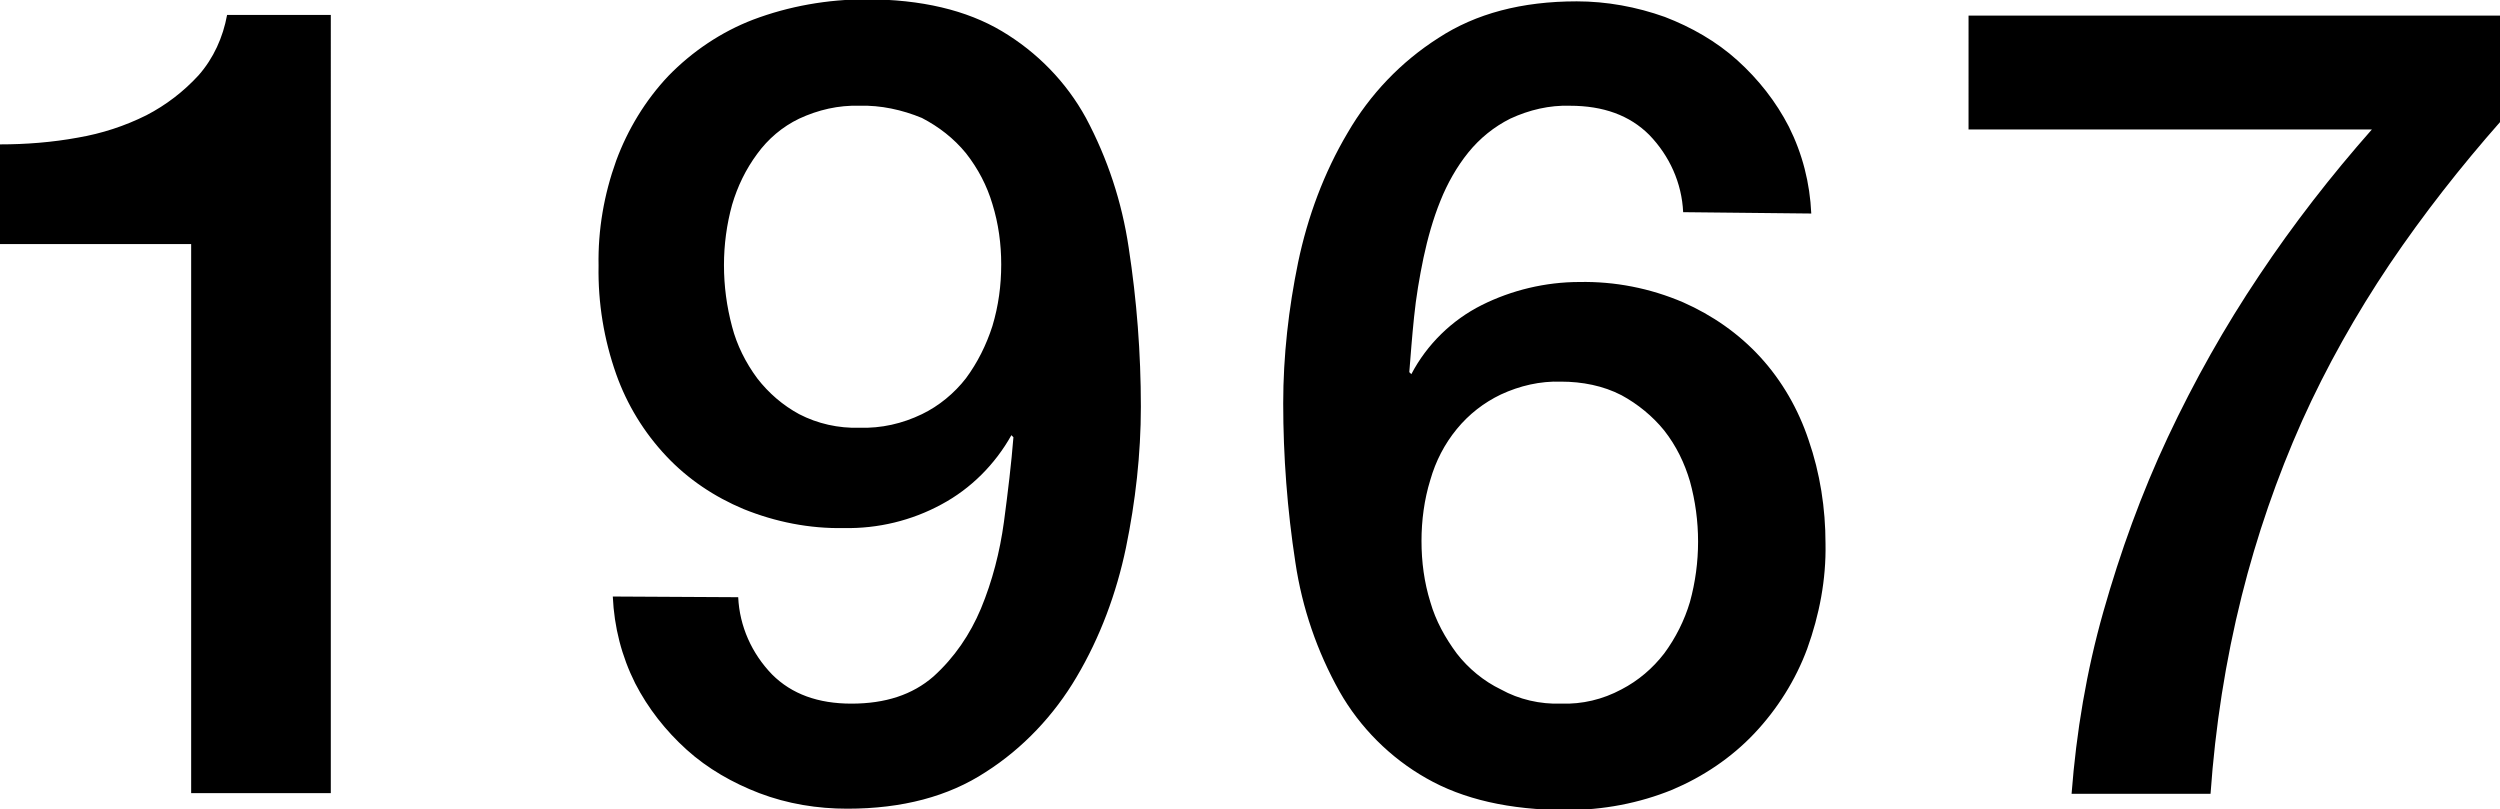 <?xml version="1.0" encoding="utf-8"?>
<!-- Generator: Adobe Illustrator 28.1.0, SVG Export Plug-In . SVG Version: 6.00 Build 0)  -->
<svg version="1.1" id="レイヤー_1" xmlns="http://www.w3.org/2000/svg" xmlns:xlink="http://www.w3.org/1999/xlink" x="0px"
	 y="0px" viewBox="0 0 368.8 119.4" style="enable-background:new 0 0 368.8 119.4;" xml:space="preserve">
<path id="パス_2293" d="M0,21.3c3.8,0,7.7-0.3,11.5-1c3.5-0.6,6.9-1.7,10.1-3.3c2.9-1.5,5.5-3.5,7.7-5.9c2.2-2.5,3.6-5.6,4.2-8.9
	h15.3V117H28.2V36H0V21.3z M108.9,88.1c0.2,4.3,2,8.3,5,11.4c2.9,2.9,6.8,4.3,11.7,4.3c5,0,9-1.3,12.1-4c3.1-2.8,5.4-6.2,7-10
	c1.7-4.1,2.8-8.4,3.4-12.8c0.6-4.5,1.1-8.7,1.4-12.5l-0.3-0.3c-2.4,4.3-6,7.9-10.3,10.2c-4.4,2.4-9.4,3.6-14.4,3.5
	c-5.1,0.1-10.1-0.9-14.8-2.8c-4.3-1.8-8.2-4.4-11.4-7.8c-3.3-3.5-5.8-7.6-7.4-12.1c-1.8-5.1-2.7-10.5-2.6-16
	c-0.1-5.3,0.8-10.5,2.6-15.5c1.7-4.6,4.3-8.9,7.7-12.5c3.5-3.6,7.8-6.5,12.5-8.3c5.3-2,11-3,16.7-3c8.1,0,14.8,1.6,20,4.7
	s9.5,7.5,12.4,12.8c3.2,6,5.3,12.4,6.3,19.1c1.2,7.8,1.8,15.6,1.8,23.5c0,7-0.8,14-2.2,20.8c-1.4,6.7-3.8,13.2-7.3,19.1
	c-3.3,5.6-7.9,10.5-13.4,14c-5.5,3.6-12.3,5.4-20.4,5.4c-4.4,0-8.8-0.7-13-2.3c-3.9-1.5-7.6-3.6-10.7-6.4s-5.7-6.1-7.6-9.8
	c-2-4-3.1-8.3-3.3-12.8L108.9,88.1z M126.8,15.6c-3.1-0.1-6.1,0.6-8.9,1.9c-2.5,1.2-4.6,3-6.2,5.2c-1.7,2.3-2.9,4.8-3.7,7.5
	c-0.8,2.9-1.2,5.9-1.2,8.9c0,3.1,0.4,6.1,1.2,9.1c0.7,2.7,2,5.3,3.7,7.6c1.7,2.2,3.8,4,6.2,5.3c2.7,1.4,5.8,2.1,8.9,2
	c3.2,0.1,6.3-0.6,9.2-2c2.5-1.2,4.8-3.1,6.5-5.3c1.7-2.3,3-4.9,3.9-7.7c0.9-3,1.3-6,1.3-9.1c0-3-0.4-6-1.3-8.9
	c-0.8-2.7-2.1-5.2-3.9-7.5c-1.8-2.2-4-3.9-6.5-5.2C133.1,16.2,129.9,15.5,126.8,15.6L126.8,15.6z M248.3,31.3c-0.2-4.3-2-8.3-5-11.4
	c-2.9-2.9-6.8-4.3-11.7-4.3c-3-0.1-6,0.6-8.8,1.9c-2.4,1.2-4.5,2.9-6.2,5s-3.1,4.6-4.1,7.1c-1.1,2.7-1.9,5.6-2.5,8.4
	c-0.6,2.9-1.1,5.8-1.4,8.8c-0.3,2.9-0.5,5.6-0.7,8.1l0.3,0.3c2.3-4.4,6-8,10.4-10.2s9.4-3.4,14.4-3.4c5.2-0.1,10.4,0.9,15.3,3
	c4.3,1.9,8.2,4.6,11.4,8.1s5.6,7.7,7.1,12.2c1.7,4.9,2.5,10.1,2.5,15.3c0.1,5.3-0.9,10.5-2.7,15.5c-1.7,4.6-4.4,8.9-7.8,12.5
	s-7.6,6.4-12.1,8.3c-4.9,2-10.2,3-15.6,3c-8.4,0-15.3-1.6-20.7-4.7c-5.3-3-9.8-7.5-12.8-12.8c-3.3-5.9-5.5-12.3-6.5-19
	c-1.2-7.8-1.8-15.7-1.8-23.5c0-7,0.8-14,2.2-20.8c1.4-6.7,3.8-13.2,7.3-19.1c3.3-5.7,7.9-10.5,13.4-14c5.5-3.6,12.3-5.4,20.4-5.4
	c4.4,0,8.8,0.8,13,2.3c3.9,1.5,7.6,3.6,10.7,6.4c3.1,2.8,5.7,6.1,7.6,9.8c2,4,3.1,8.3,3.3,12.8L248.3,31.3z M230.3,103.8
	c3.1,0.1,6.1-0.6,8.9-2.1c2.5-1.3,4.6-3.1,6.3-5.3c1.7-2.3,3-4.9,3.8-7.6c0.8-2.9,1.2-5.9,1.2-8.9s-0.4-6-1.2-8.9
	c-0.8-2.7-2-5.2-3.8-7.5c-1.7-2.1-3.9-3.9-6.3-5.2c-2.7-1.4-5.8-2-8.9-2c-3.1-0.1-6.1,0.6-8.9,1.9c-2.5,1.2-4.7,2.9-6.5,5.1
	c-1.8,2.2-3.1,4.7-3.9,7.5c-0.9,2.9-1.3,6-1.3,9c0,3.1,0.4,6.1,1.3,9c0.8,2.8,2.2,5.3,3.9,7.6c1.7,2.2,4,4.1,6.5,5.3
	C224.1,103.2,227.2,103.9,230.3,103.8z M290.3,2.3h78.6v15.6c-5.9,6.7-11.4,13.7-16.4,21.1c-4.9,7.3-9.3,15.1-12.9,23.1
	c-3.7,8.3-6.7,17-8.9,25.8c-2.4,9.6-3.9,19.3-4.6,29.2h-20.5c0.7-9.1,2.2-18.1,4.7-26.9s5.6-17.4,9.5-25.7s8.4-16.3,13.5-23.9
	c5-7.5,10.6-14.7,16.6-21.5h-59.5V2.3H290.3z"/>
</svg>
